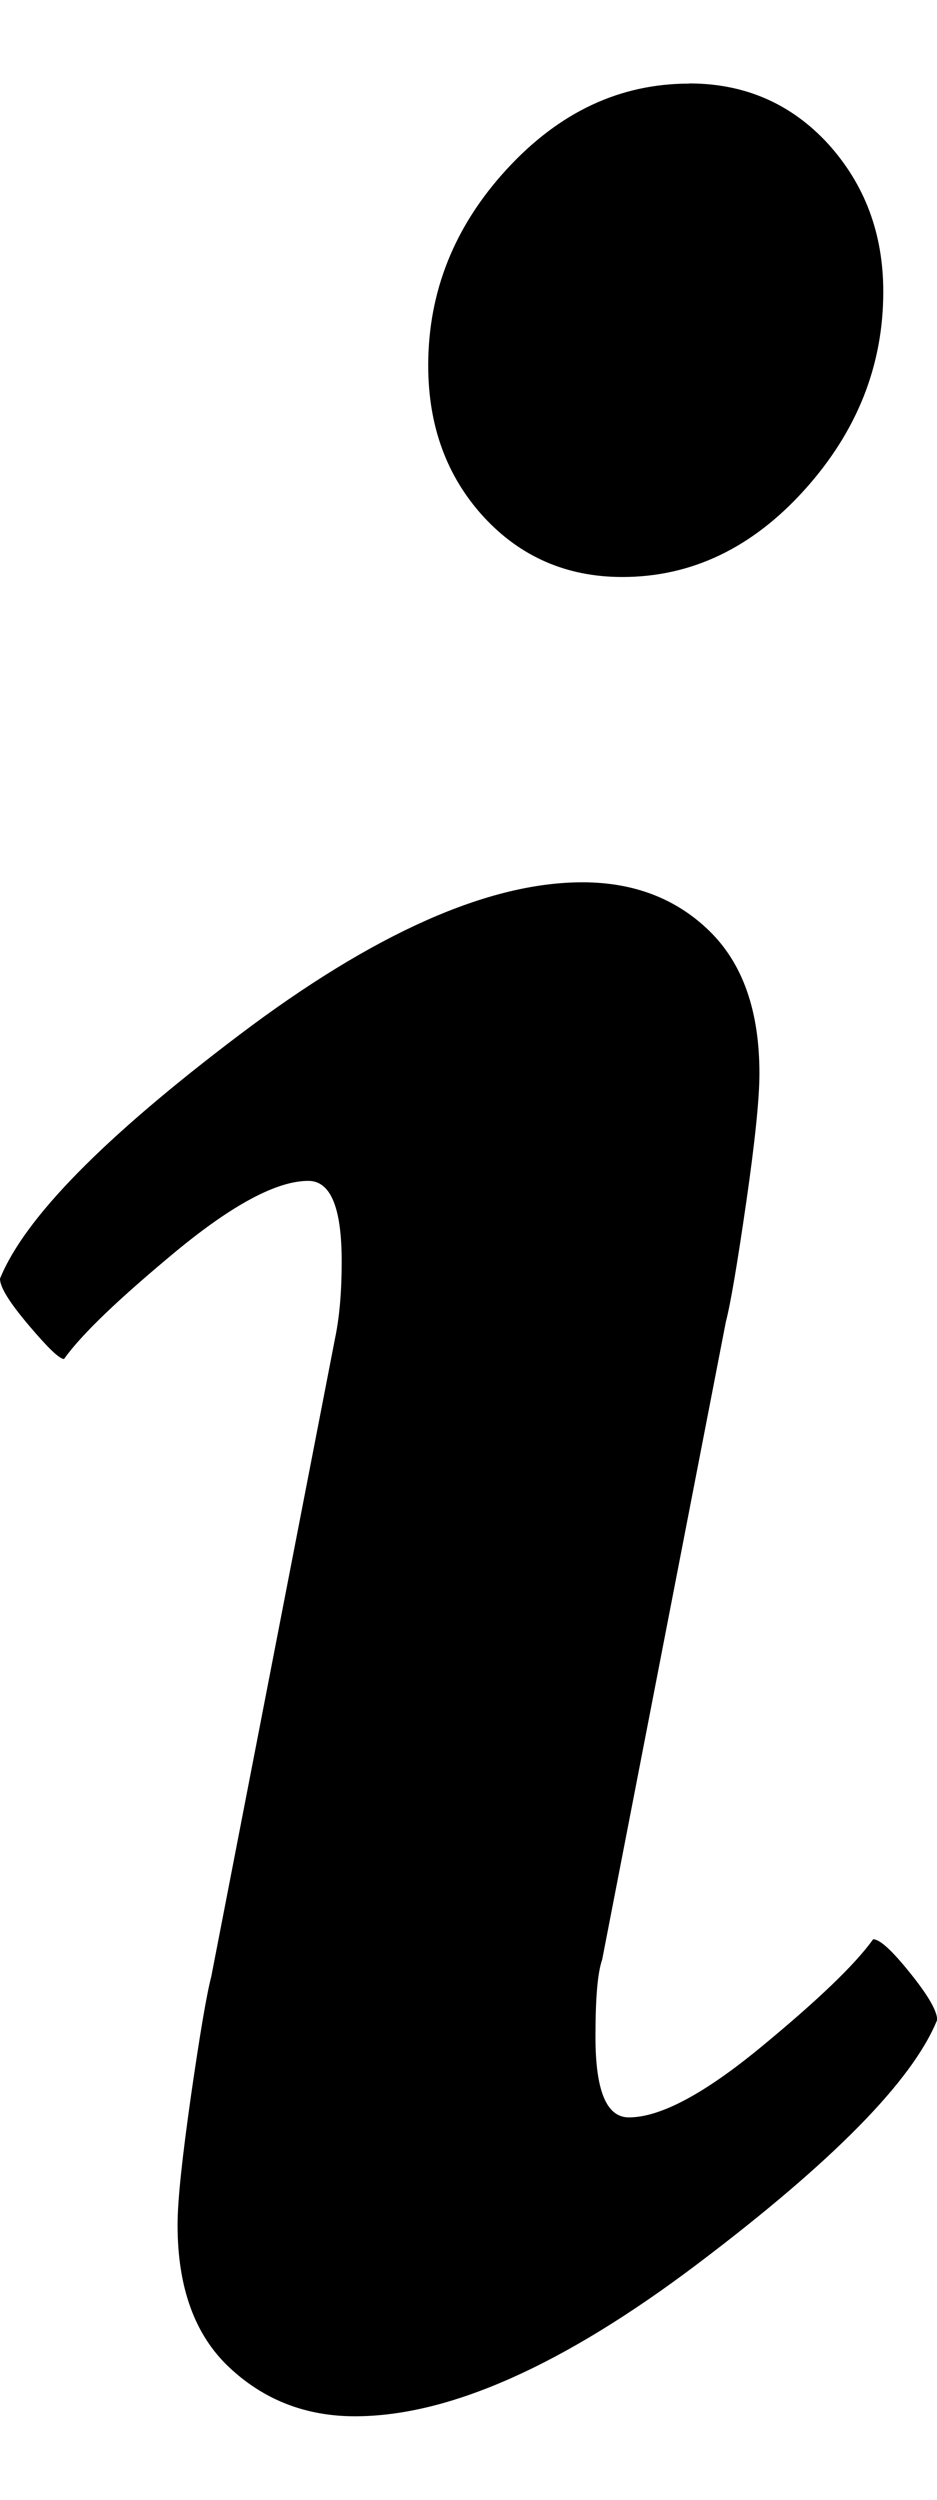 <svg viewBox="0 0 6 16" id="ico-information" xmlns="http://www.w3.org/2000/svg"><path fill="currentColor" d="M3.73 5.647c.328 0 .6.104.813.312s.32.51.32.912c0 .158-.028.433-.085.827-.057.393-.1.647-.13.762l-.792 4.082c-.03.086-.043.25-.043.494 0 .344.07.516.214.516.2 0 .482-.15.846-.45s.604-.53.718-.69c.044 0 .122.073.237.216s.173.243.173.3c-.157.388-.668.907-1.532 1.56s-1.596.977-2.196.977c-.314 0-.582-.104-.804-.312s-.332-.512-.332-.913c0-.158.03-.433.086-.827.057-.394.1-.648.13-.763l.792-4.082c.03-.143.043-.308.043-.494 0-.344-.07-.516-.214-.516-.2 0-.482.15-.846.45-.364.302-.604.53-.718.69-.03 0-.105-.073-.226-.216S0 8.24 0 8.184c.157-.388.668-.907 1.532-1.56s1.597-.977 2.197-.977zM4.413.534c.357 0 .654.13.89.387.235.26.353.574.353.946 0 .473-.168.895-.504 1.268-.335.372-.724.558-1.167.558-.357 0-.654-.13-.89-.387-.235-.258-.353-.58-.353-.967 0-.473.168-.892.504-1.257S3.97.535 4.414.535z"></path></svg>
